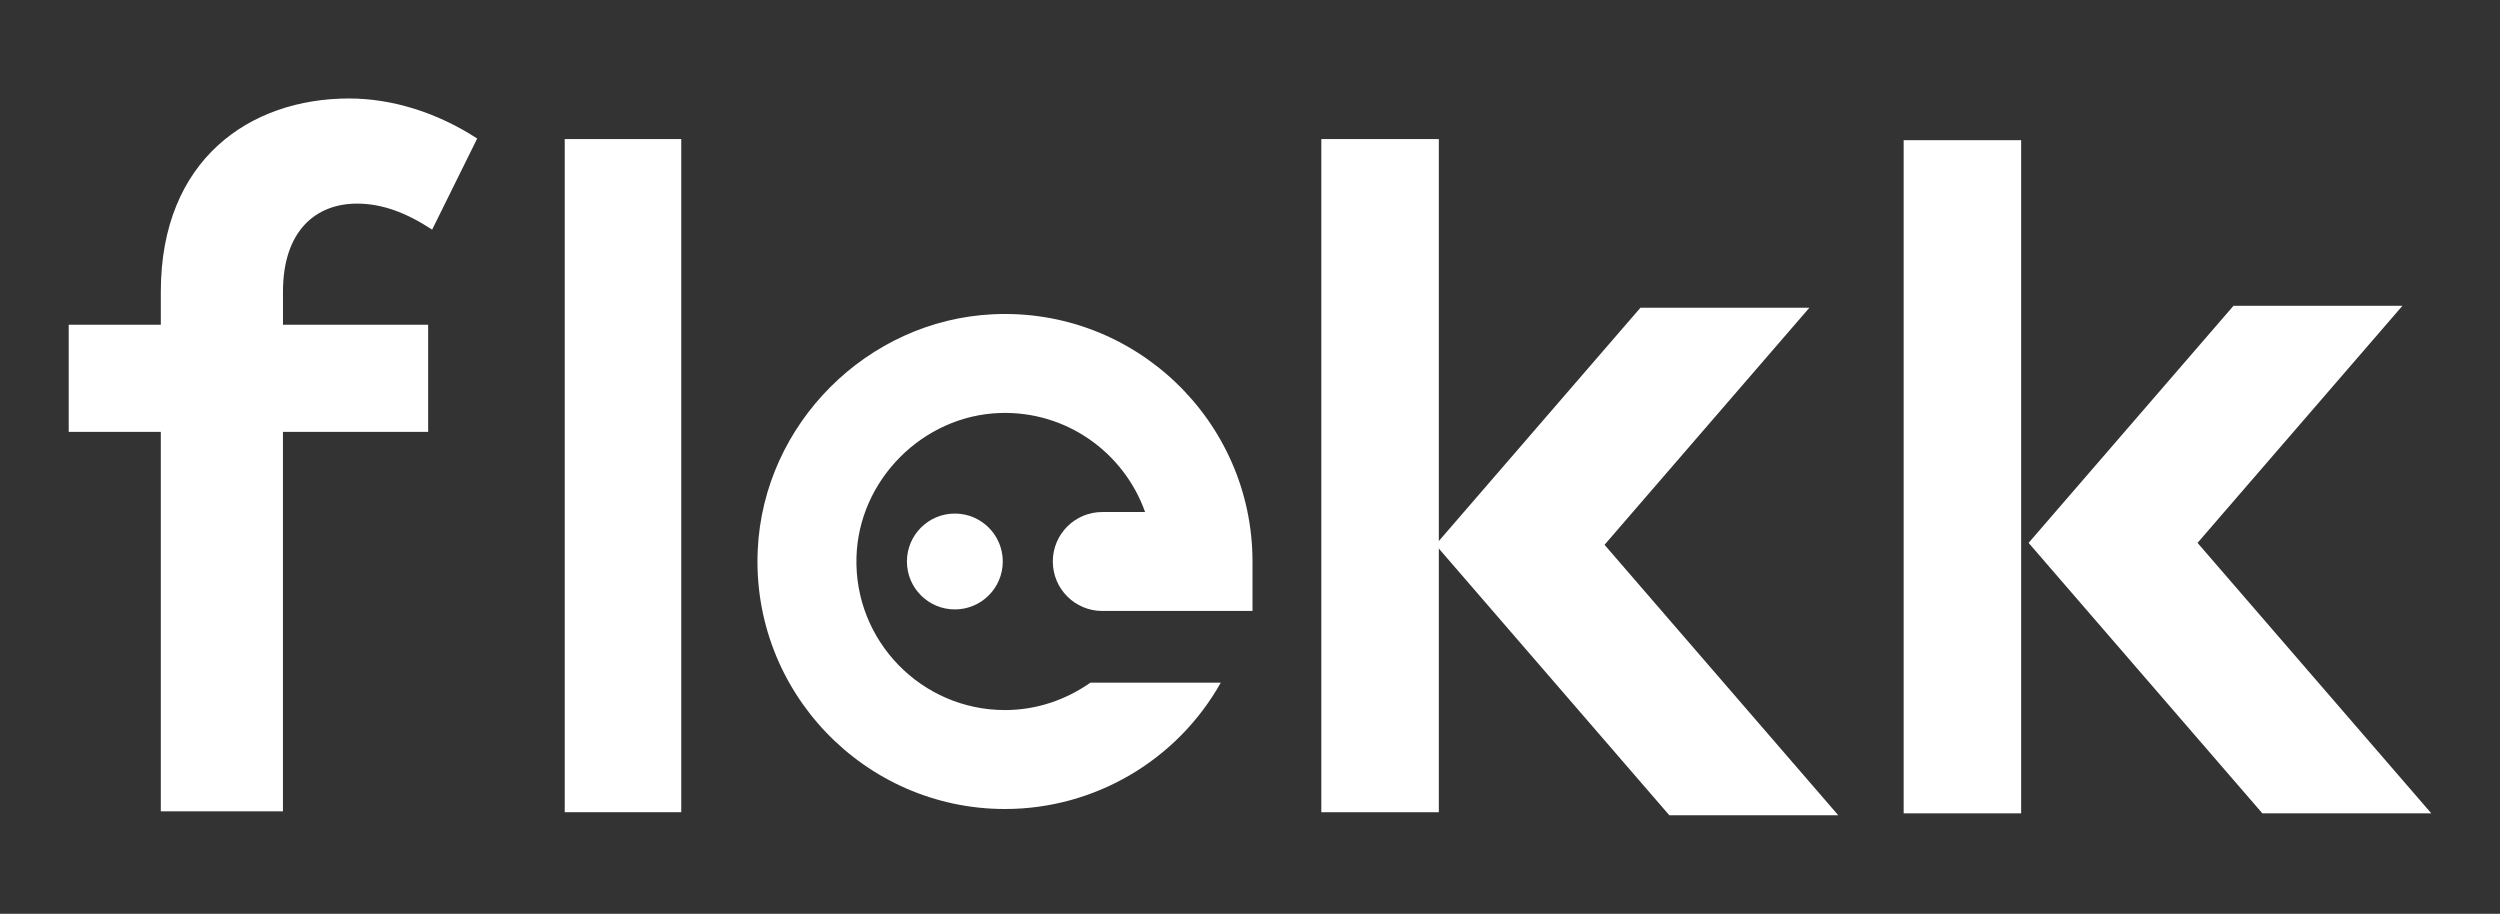 <svg xmlns="http://www.w3.org/2000/svg" xmlns:xlink="http://www.w3.org/1999/xlink" id="Capa_1" x="0px" y="0px" viewBox="0 0 1674.38 612" style="enable-background:new 0 0 1674.38 612;" xml:space="preserve">
<rect x="0" y="0" width="1674.38" height="612" fill="#333333" stroke="none"/>
<style type="text/css">
	.st0{fill:#FFFFFF;}
</style>
<g>
	<g>
		<g>
			<path class="st0" d="M456.27,93.14v450.85h-78.04V93.14H456.27z"></path>
		</g>
	</g>
	<g>
		<polygon class="st0" points="1074.63,364.88 1211.85,206.09 1098.7,206.09 961.48,364.88 1118.04,546.03 1231.19,546.03   "></polygon>
	</g>
	<g>
		<polygon class="st0" points="1471.81,363.59 1609.05,204.79 1495.9,204.79 1358.66,363.59 1515.22,544.74 1628.37,544.74   "></polygon>
	</g>
	<g>
		<path class="st0" d="M963.65,93.14v450.85h-78.69V93.14H963.65z"></path>
	</g>
	<g>
		<path class="st0" d="M1353.67,93.89v450.85h-78.69V93.89H1353.67z"></path>
	</g>
	<g>
		<path class="st0" d="M107.7,543.38V289.25H46.02v-71.75h61.69v-22.13c0-88.51,59.68-129.41,126.06-129.41    c28.83,0,59.01,9.39,85.83,26.82l-30.17,61.02c-17.43-11.4-33.53-17.43-50.29-17.43c-28.16,0-49.62,18.78-49.62,59.01v22.13h97.23    v71.75H189.5v254.13H107.7z"></path>
	</g>
	<g>
		<g>
			<g>
				<g>
					<g>
						<circle class="st0" cx="639.51" cy="376.06" r="32.1"></circle>
					</g>
				</g>
			</g>
		</g>
		<g>
			<g>
				<g>
					<path class="st0" d="M665.16,210.48c-84.33,3.95-153.71,73.34-157.66,157.67c-4.44,94.99,71.55,173.68,165.58,173.68       c59.89,0,115.18-32.4,144.54-84.61h-87.34c-16.51,11.63-36.34,18.35-57.2,18.35c-55.84,0-101.08-46.23-99.46-102.43       c1.49-51.7,44.45-94.84,96.14-96.53c44.68-1.46,83.13,26.7,97.16,66.32h-28.67c-18.3,0-33.13,14.83-33.13,33.13       s14.83,33.13,33.13,33.13h100.61v-33.13C838.86,282.02,760.16,206.03,665.16,210.48z"></path>
				</g>
			</g>
		</g>
	</g>
</g>
</svg>